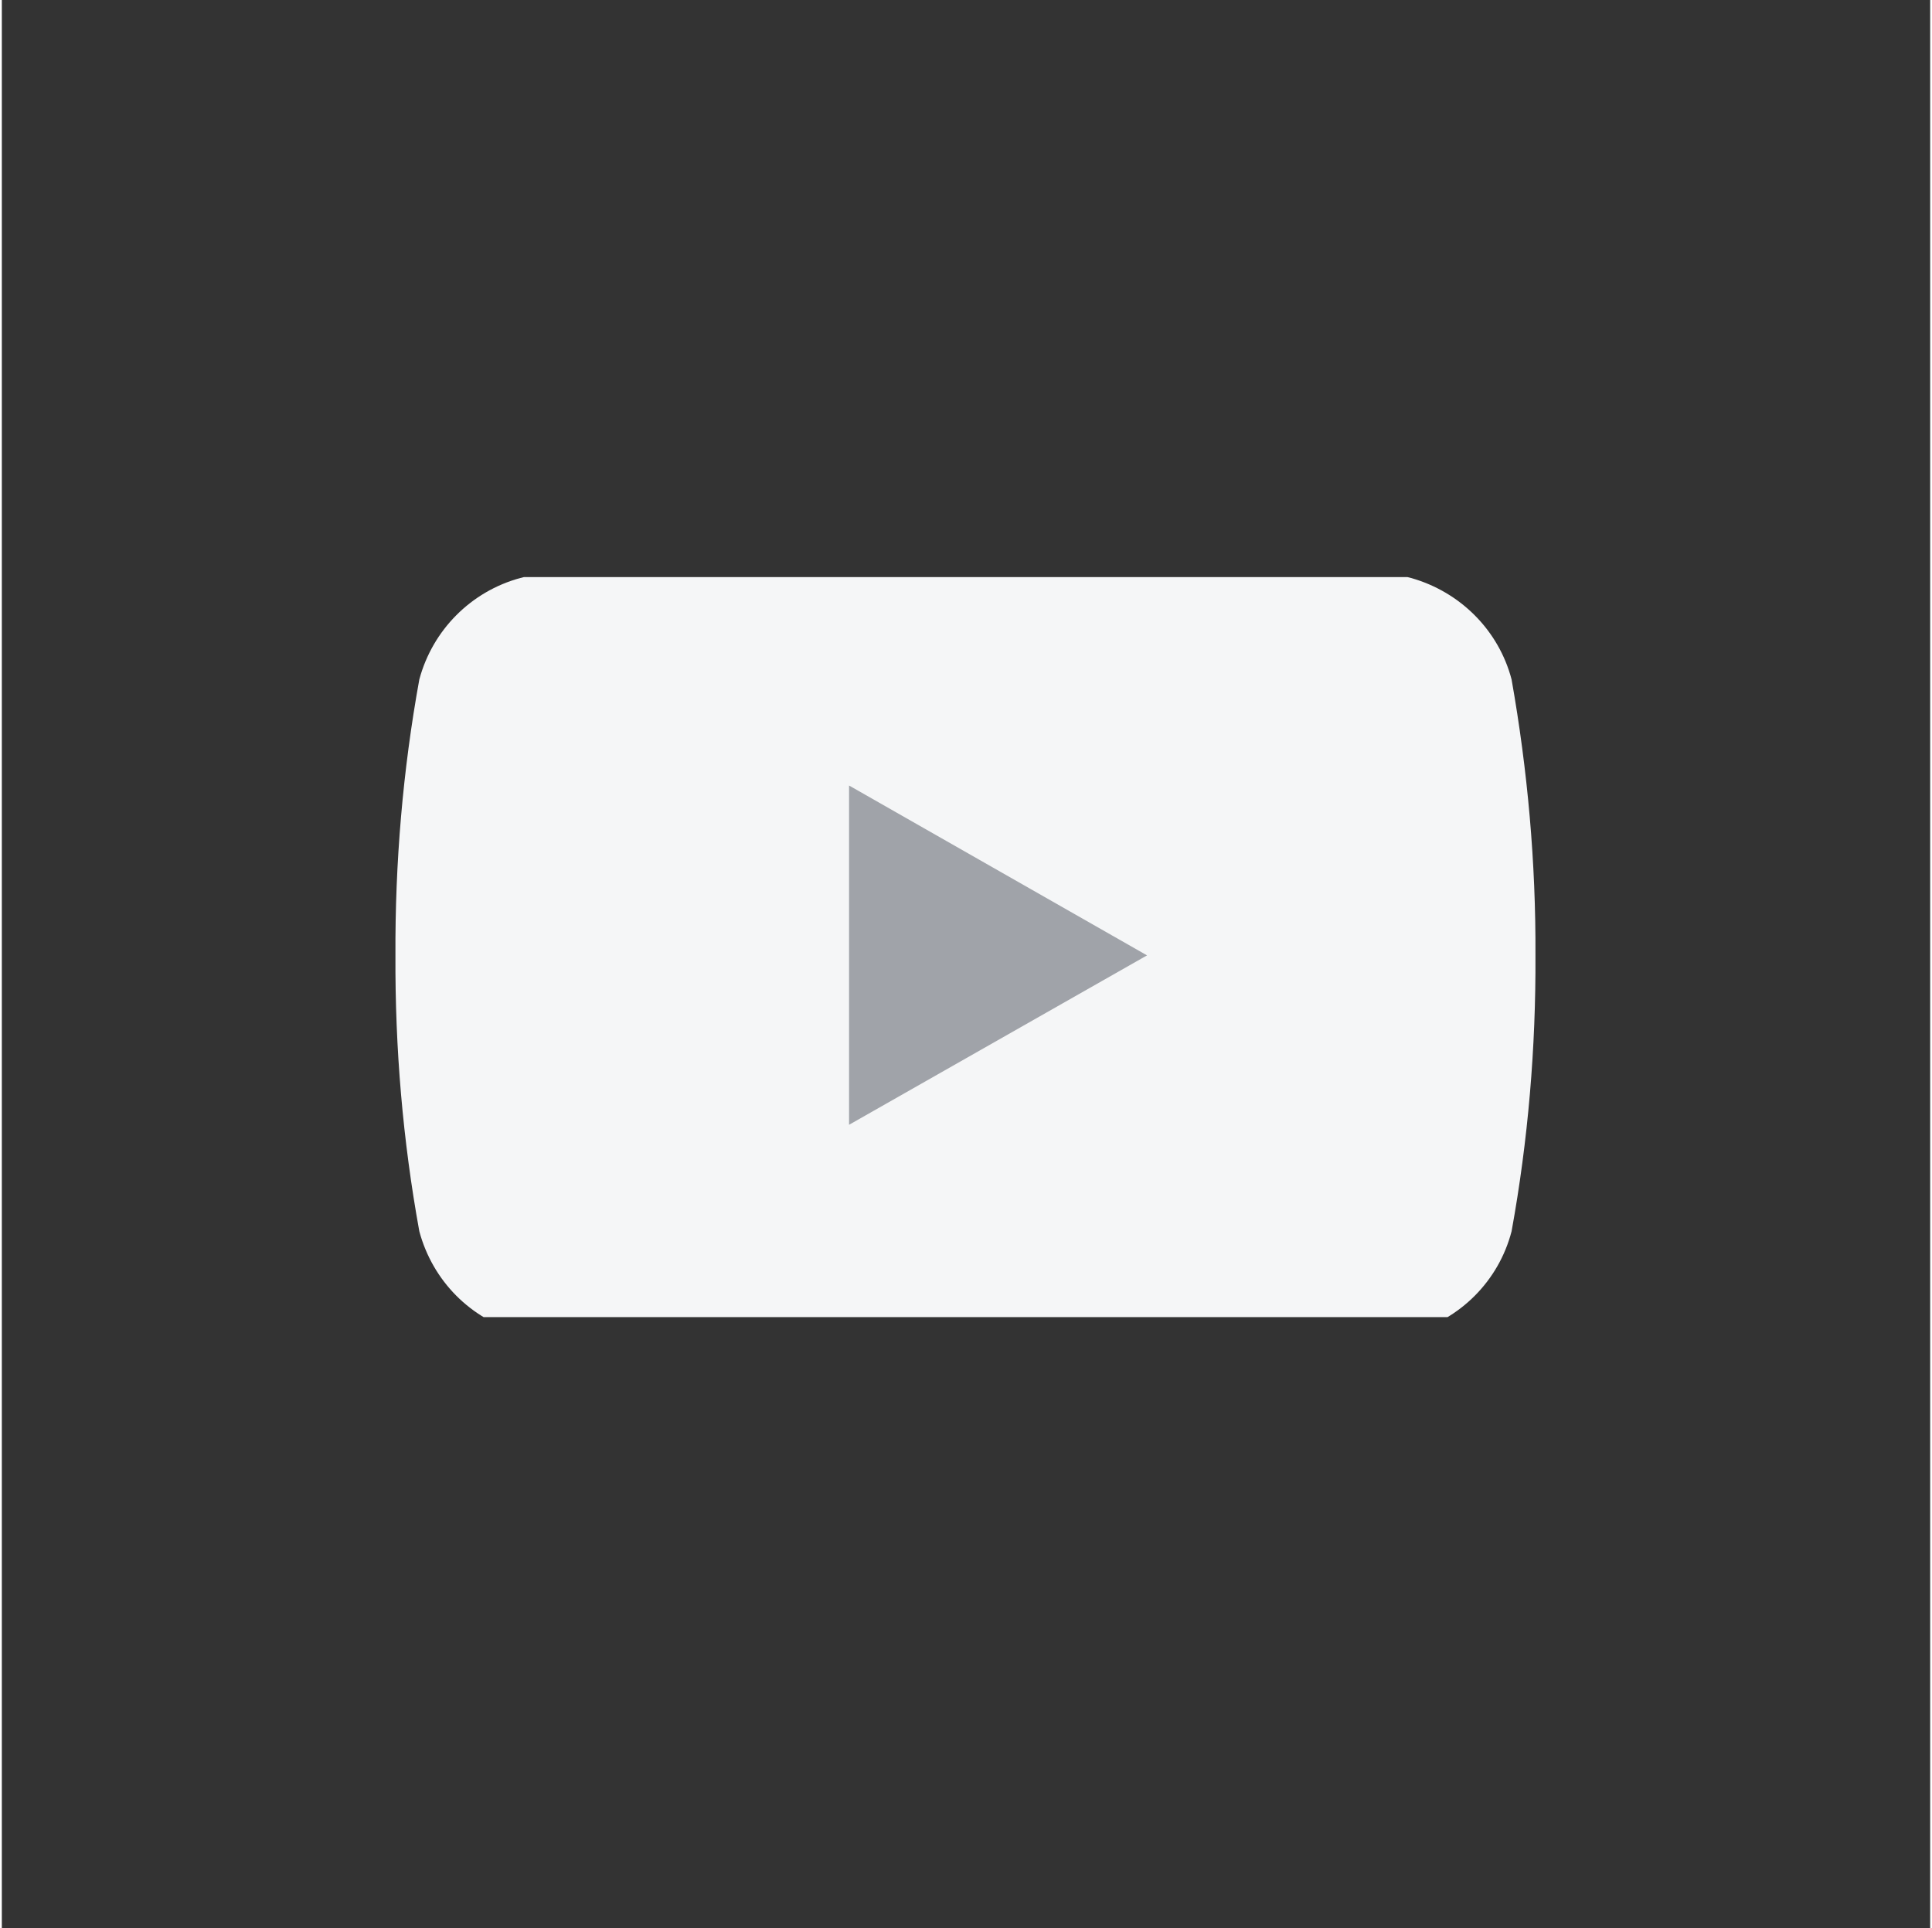 <?xml version="1.0" encoding="utf-8"?>
<!-- Generator: Adobe Illustrator 26.0.2, SVG Export Plug-In . SVG Version: 6.00 Build 0)  -->
<svg version="1.1" xmlns="http://www.w3.org/2000/svg" xmlns:xlink="http://www.w3.org/1999/xlink" width="21.08" height="21.04" viewBox="0 0 42 42" >
<rect x="0" y="0" width="42" height="42" fill="#333333" stroke="none"/>
<style type="text/css">
	.st0{display:none;}
	.st1{display:inline;}
	.st2{fill:#A0A3A9;}
	.st3{fill:#f5f6f7;}
	.st4{clip-path:url(#SVGID_00000077312563905032662660000005377384525414176922_);}
	.st5{clip-path:url(#SVGID_00000088116392757561495870000013310092192230551947_);}
</style>
<g id="Youtube">
	<g id="Component_99_5" transform="translate(456 316.56)">
		<g id="Group_1100_00000023280203533010611230000007828989166806119565_" transform="translate(5.353 9.19)">
			<g>
				<defs>
					<rect id="SVGID_00000013156713656663191030000009245365159499253126_" x="-452.98" y="-313.18" width="25.34" height="16.12"/>
				</defs>
				<clipPath id="SVGID_00000106835719302439443950000011234765571598092691_">
					<use xlink:href="#SVGID_00000013156713656663191030000009245365159499253126_"  style="overflow:visible;"/>
				</clipPath>
				
					<g id="Group_1081_00000120531456048394283750000010080214344169239990_" transform="translate(0 0)" style="clip-path:url(#SVGID_00000106835719302439443950000011234765571598092691_);">
					<path id="Path_758_00000102508688738959847510000018014446024386621104_" class="st3" d="M-428.47-310.95
						c-0.28-1.07-1.12-1.91-2.19-2.21c-1.94-0.52-9.7-0.52-9.7-0.52s-7.76,0-9.7,0.52c-1.07,0.29-1.91,1.13-2.2,2.21
						c-0.36,1.98-0.53,4-0.52,6.01c-0.01,2.02,0.16,4.03,0.52,6.01c0.29,1.08,1.12,1.92,2.2,2.21c1.94,0.52,9.7,0.52,9.7,0.52
						s7.76,0,9.7-0.52c1.07-0.29,1.91-1.13,2.19-2.21c0.36-1.98,0.53-4,0.52-6.01C-427.94-306.96-428.12-308.97-428.47-310.95"/>
					<path id="Path_759_00000098942802420605444340000004932945312843190698_" class="st2" d="M-442.9-301.25l6.49-3.69l-6.49-3.7
						V-301.25z"/>
				</g>
			</g>
		</g>
	</g>
</g>
</svg>
